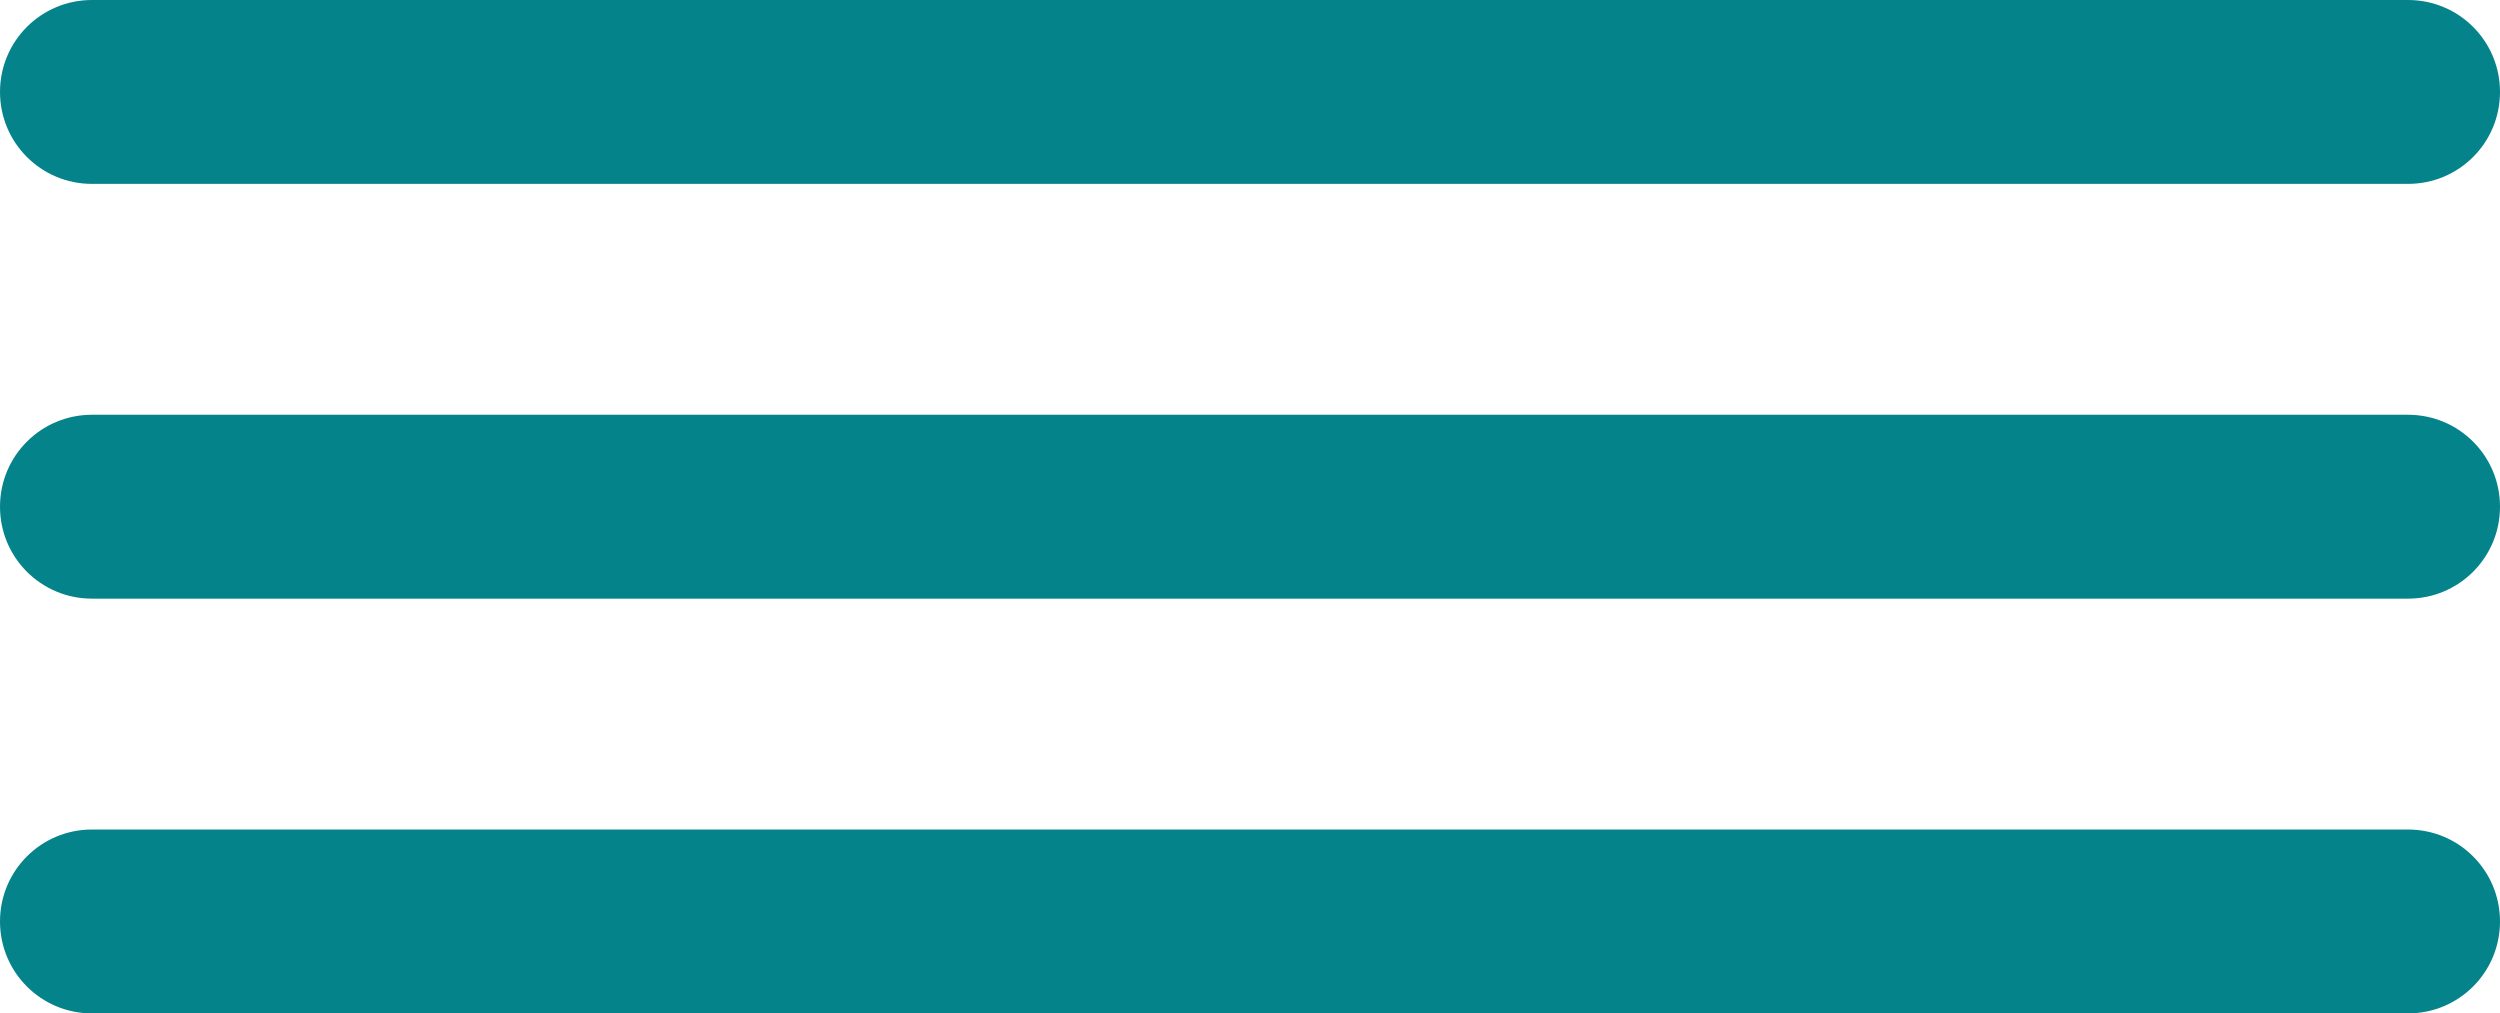 <?xml version="1.0" encoding="utf-8"?>
<!-- Generator: Adobe Illustrator 25.4.1, SVG Export Plug-In . SVG Version: 6.00 Build 0)  -->
<svg version="1.0" id="Layer_1" xmlns="http://www.w3.org/2000/svg" xmlns:xlink="http://www.w3.org/1999/xlink" x="0px" y="0px"
	 viewBox="0 0 122.36 49.6" style="enable-background:new 0 0 122.36 49.6;" xml:space="preserve">
<style type="text/css">
	.st0{fill:#05838B;}
</style>
<g>
	<g>
		<path class="st0" d="M117.86,9H4.5C2.01,9,0,6.99,0,4.5S2.01,0,4.5,0h113.36c2.49,0,4.5,2.01,4.5,4.5S120.35,9,117.86,9z"/>
	</g>
	<g>
		<path class="st0" d="M117.86,29.3H4.5c-2.49,0-4.5-2.01-4.5-4.5s2.01-4.5,4.5-4.5h113.36c2.49,0,4.5,2.01,4.5,4.5
			S120.35,29.3,117.86,29.3z"/>
	</g>
	<g>
		<path class="st0" d="M117.86,49.6H4.5c-2.49,0-4.5-2.01-4.5-4.5s2.01-4.5,4.5-4.5h113.36c2.49,0,4.5,2.01,4.5,4.5
			S120.35,49.6,117.86,49.6z"/>
	</g>
</g>
</svg>
